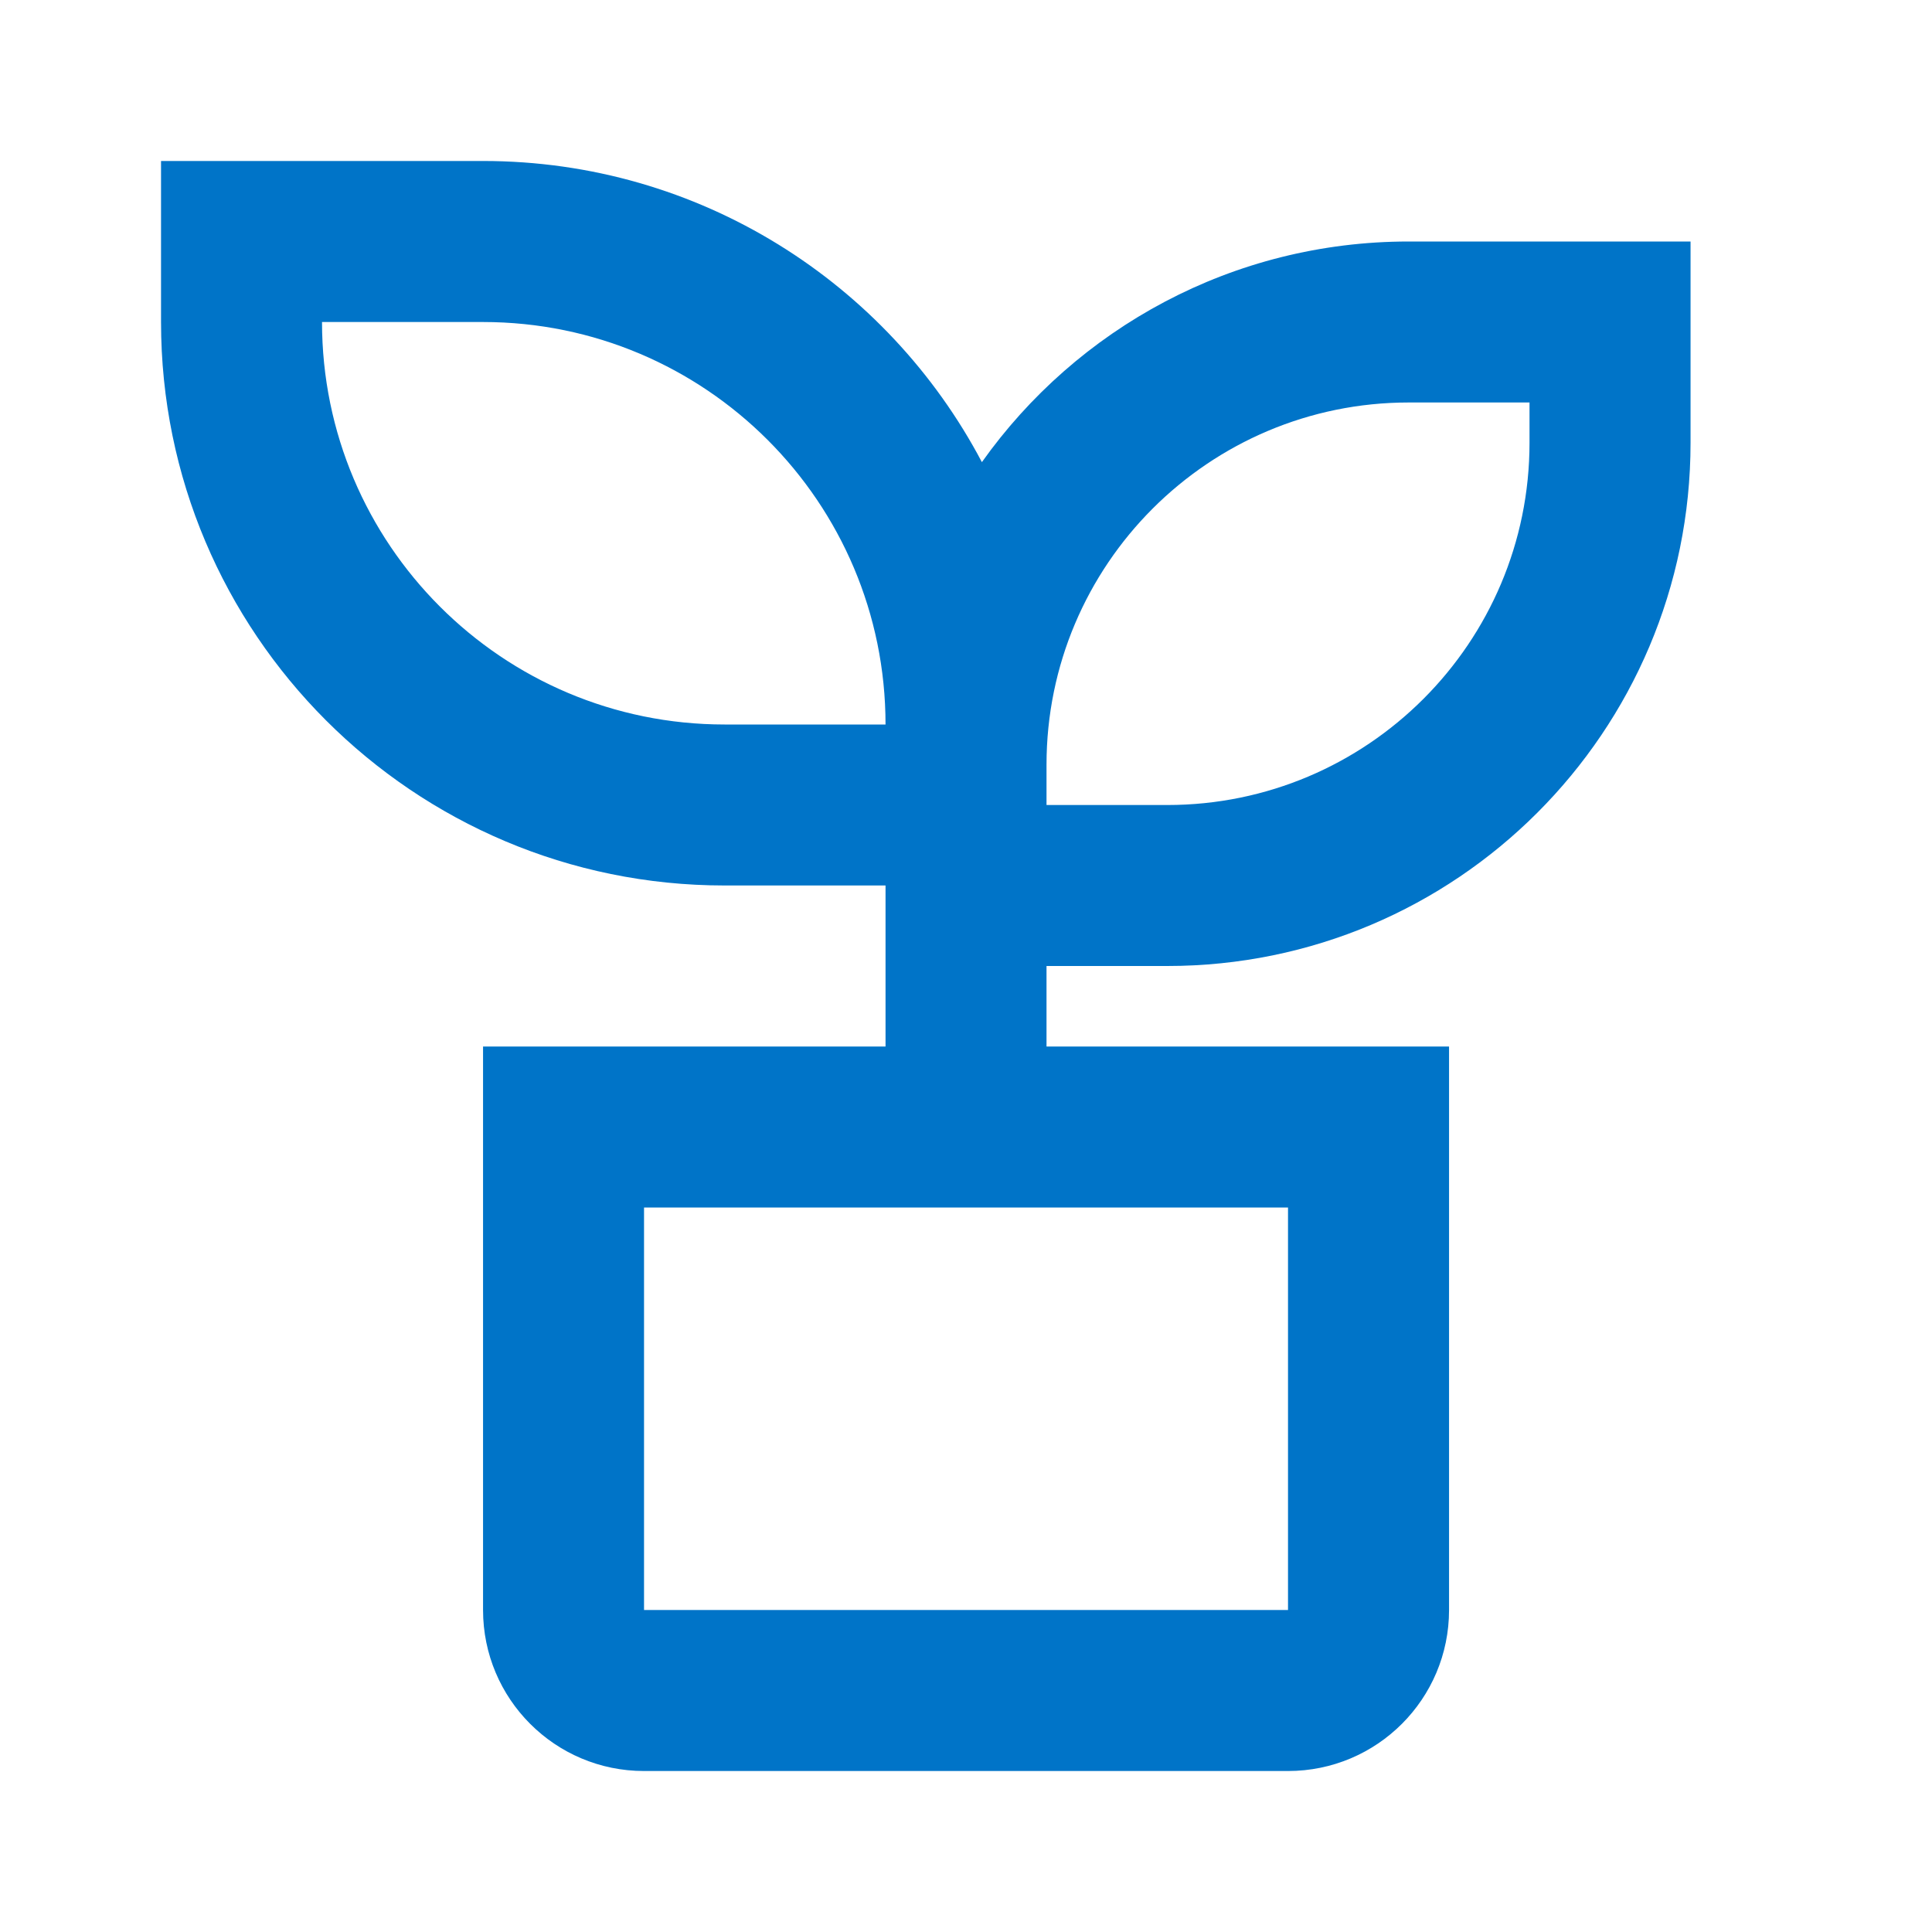 <svg width="40" height="40" viewBox="0 0 40 40" fill="none" xmlns="http://www.w3.org/2000/svg">
<g clip-path="url(#clip0_18830_18561)">
<path d="M10.001 3.333C14.484 3.333 18.374 5.862 20.329 9.568C22.291 6.805 25.517 5 29.167 5H35.001V9.167C35.001 15.15 30.151 20 24.167 20H21.667V21.667H30.001V33.333C30.001 35.175 28.509 36.667 26.667 36.667H13.334C11.492 36.667 10.001 35.175 10.001 33.333V21.667H18.334V18.333H15.001C8.557 18.333 3.334 13.11 3.334 6.667V3.333H10.001ZM26.667 25H13.334V33.333H26.667V25ZM31.667 8.333H29.167C25.026 8.333 21.667 11.692 21.667 15.833V16.667H24.167C28.309 16.667 31.667 13.308 31.667 9.167V8.333ZM10.001 6.667H6.667C6.667 11.268 10.399 15 15.001 15H18.334C18.334 10.398 14.602 6.667 10.001 6.667Z" fill="#0074C8"/>
</g>
<defs>
<clipPath id="clip0_18830_18561">
<rect width="40" height="40" fill="white"/>
</clipPath>
</defs>
</svg>
